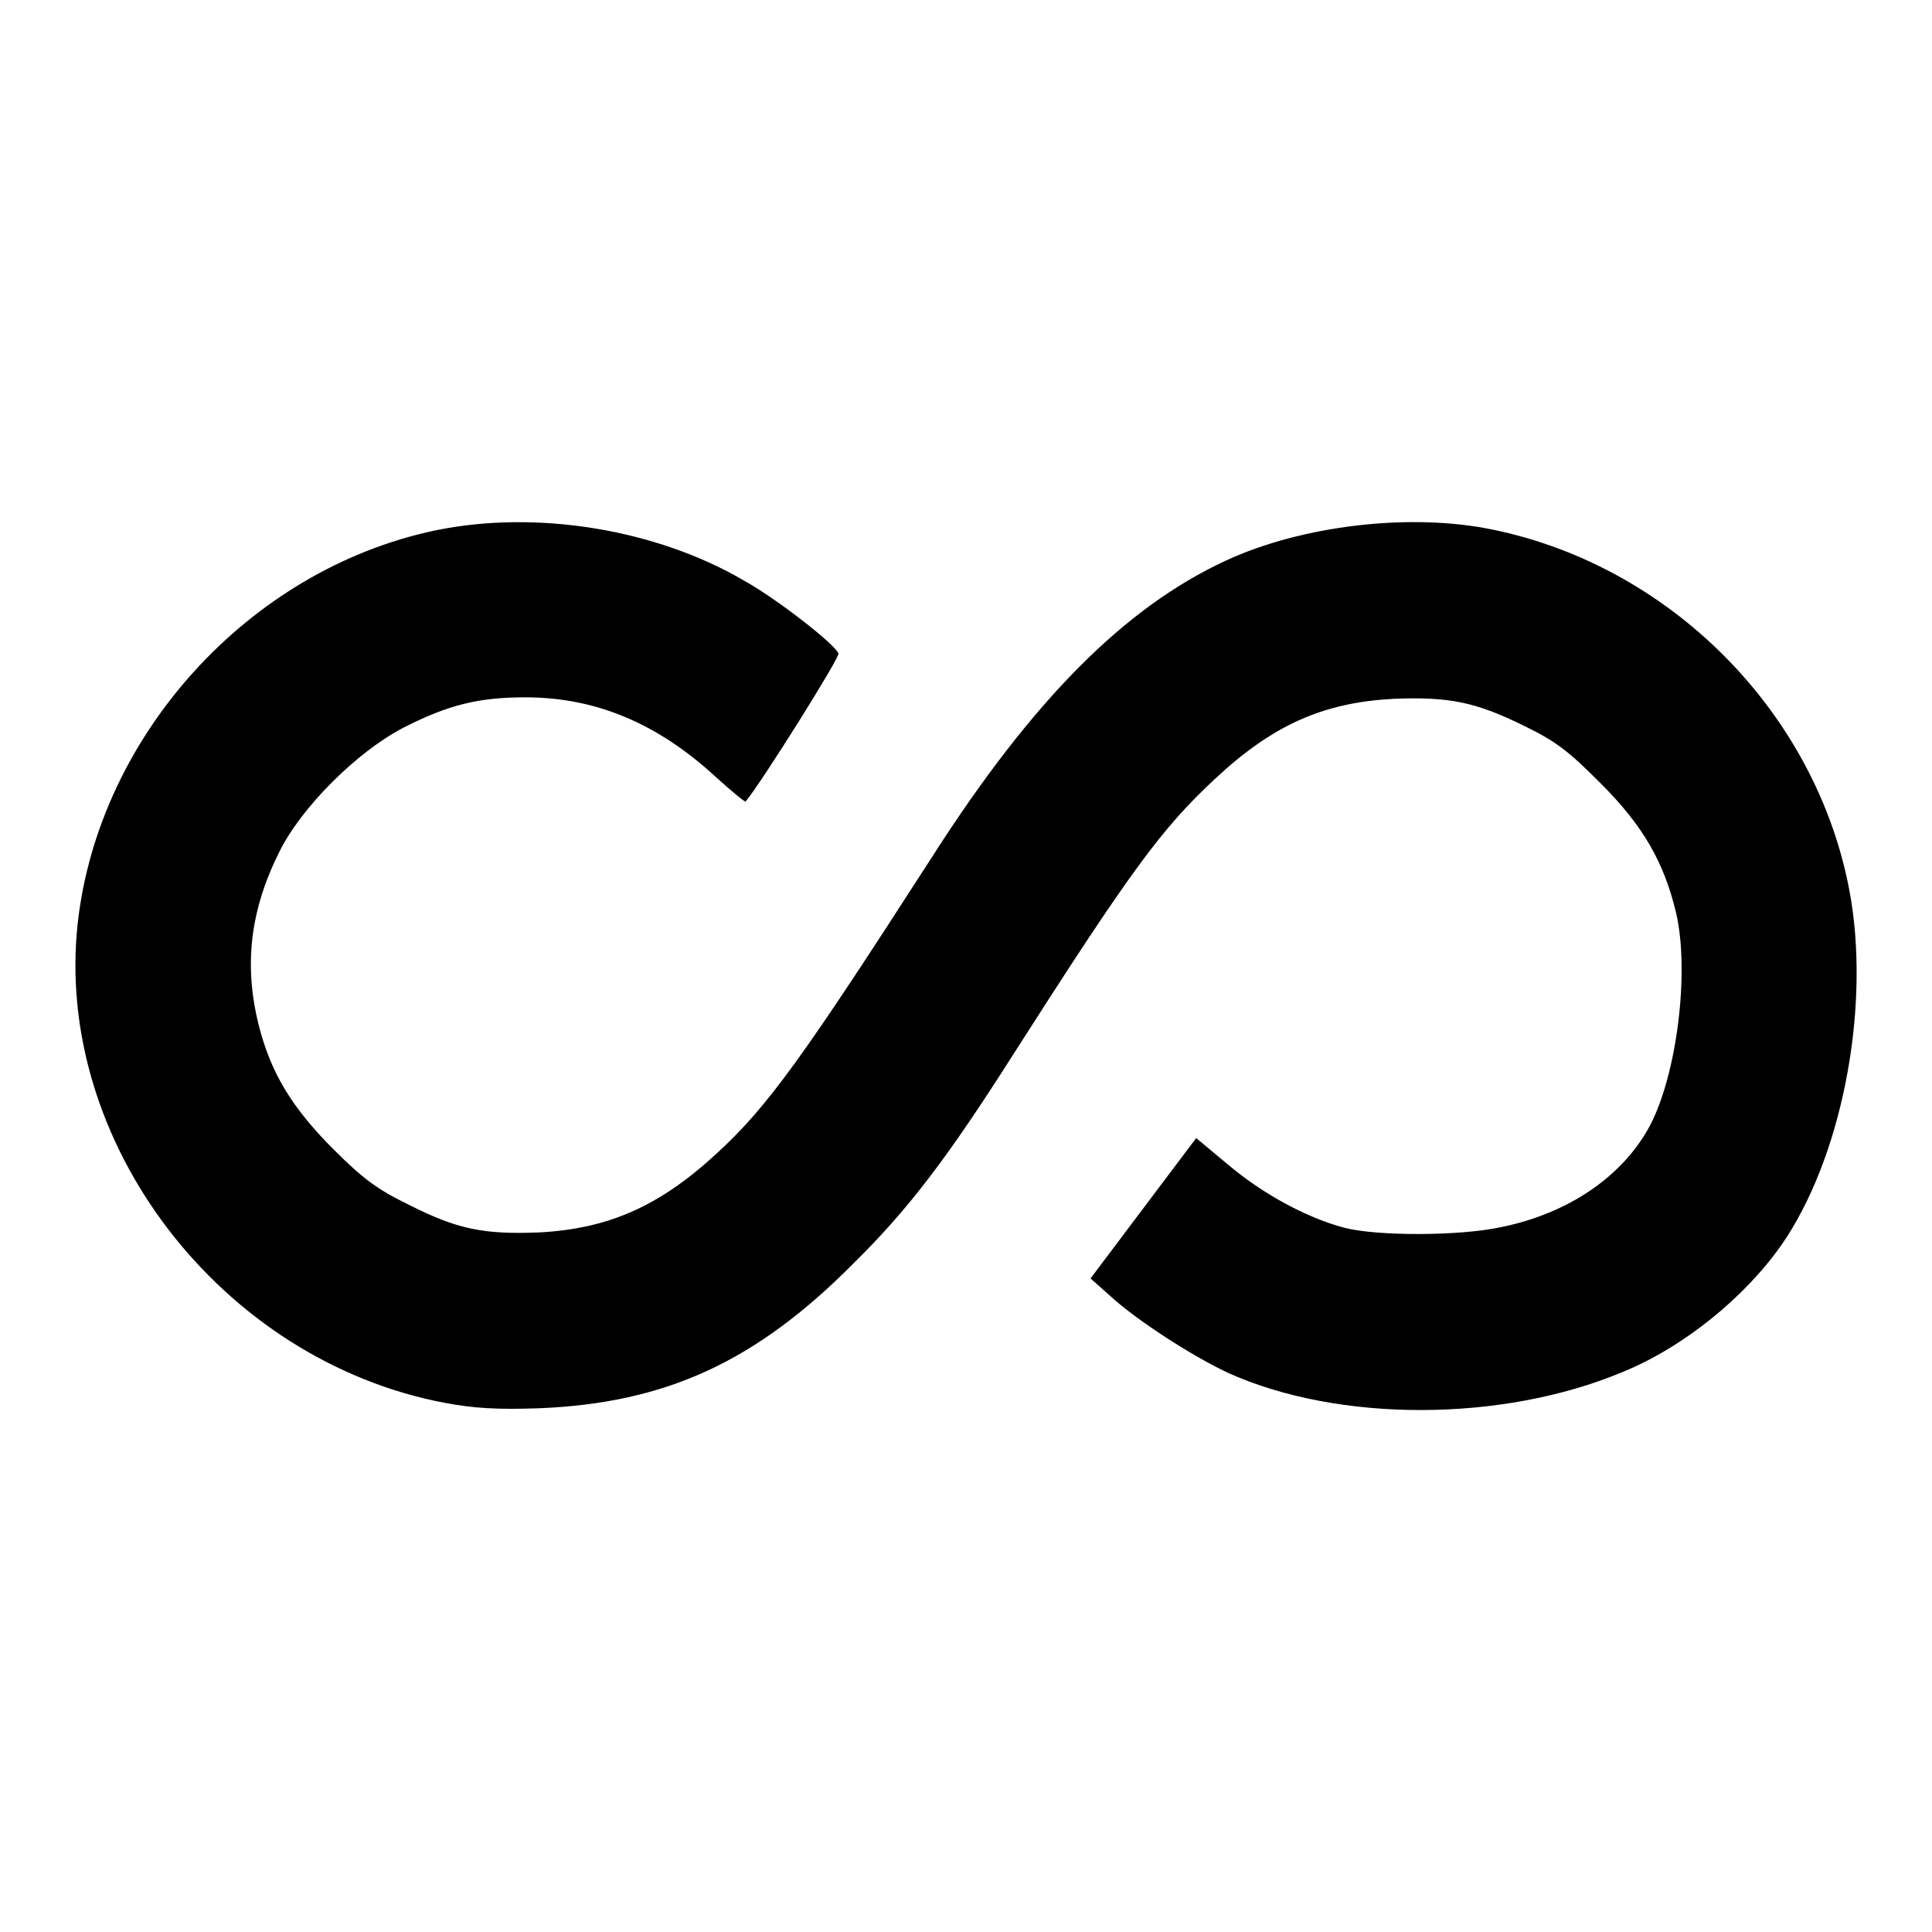 <?xml version="1.0" encoding="utf-8"?>
<!-- Svg Vector Icons : http://www.onlinewebfonts.com/icon -->
<!DOCTYPE svg PUBLIC "-//W3C//DTD SVG 1.1//EN" "http://www.w3.org/Graphics/SVG/1.1/DTD/svg11.dtd">
<svg version="1.1" xmlns="http://www.w3.org/2000/svg" xmlns:xlink="http://www.w3.org/1999/xlink" x="0px" y="0px" viewBox="0 0 256 256" enable-background="new 0 0 256 256" xml:space="preserve">
<g><g><g><path fill="#000000" d="M57.6,70.3c-24.6,5.2-44.5,27.1-47.3,52c-3.2,29.1,19,58,48.7,63.6c3.8,0.7,6.8,0.9,12.5,0.7c16.7-0.7,28.6-6.1,41.6-19.2c7.4-7.3,12.6-14.2,21.3-27.9c15.4-24.1,19.5-29.7,26.6-36.3c7.7-7.2,14.4-10.1,23.6-10.6c7.4-0.3,10.9,0.4,17.4,3.6c4.3,2.1,5.9,3.4,10.1,7.6c5.7,5.7,8.4,10.5,10,17.2c1.8,7.8,0.1,21.4-3.5,28.2c-3.6,6.7-10.8,11.6-19.7,13.4c-5.5,1.2-16.4,1.2-20.7,0.1c-5-1.3-10.9-4.5-15.5-8.4l-4.2-3.5l-7,9.3l-7,9.3l2.7,2.4c3.5,3.2,10.8,7.9,15.5,10.1c14.6,6.6,36.3,6.6,52.3-0.1c8.1-3.3,16.2-9.9,21.1-16.9c7.8-11.3,11.6-30.4,9.2-45.5c-3.9-24.1-23.3-44.2-47.4-49.2c-10.9-2.3-25.4-0.6-35.5,4.1c-13.4,6.2-25.6,18.5-38.8,39.1c-17,26.4-21.8,33.2-28.7,39.5c-7.5,6.9-14.2,9.9-23.4,10.4c-7.4,0.3-10.9-0.4-17.4-3.7c-4.1-2-6-3.4-9.9-7.3c-5.5-5.5-8.3-10.1-9.9-16.4c-2-7.9-1.2-15.2,2.7-23c2.9-5.9,10.3-13.3,16.5-16.5c5.9-3,9.9-4,16.1-4c9.3,0,17.5,3.4,25.3,10.6c2.1,1.9,3.8,3.3,3.9,3.2c2.1-2.5,12.5-19.1,12.3-19.6c-0.4-1.2-8.1-7.2-12.4-9.6C87,70.1,71,67.5,57.6,70.3z"/></g></g></g>
</svg>